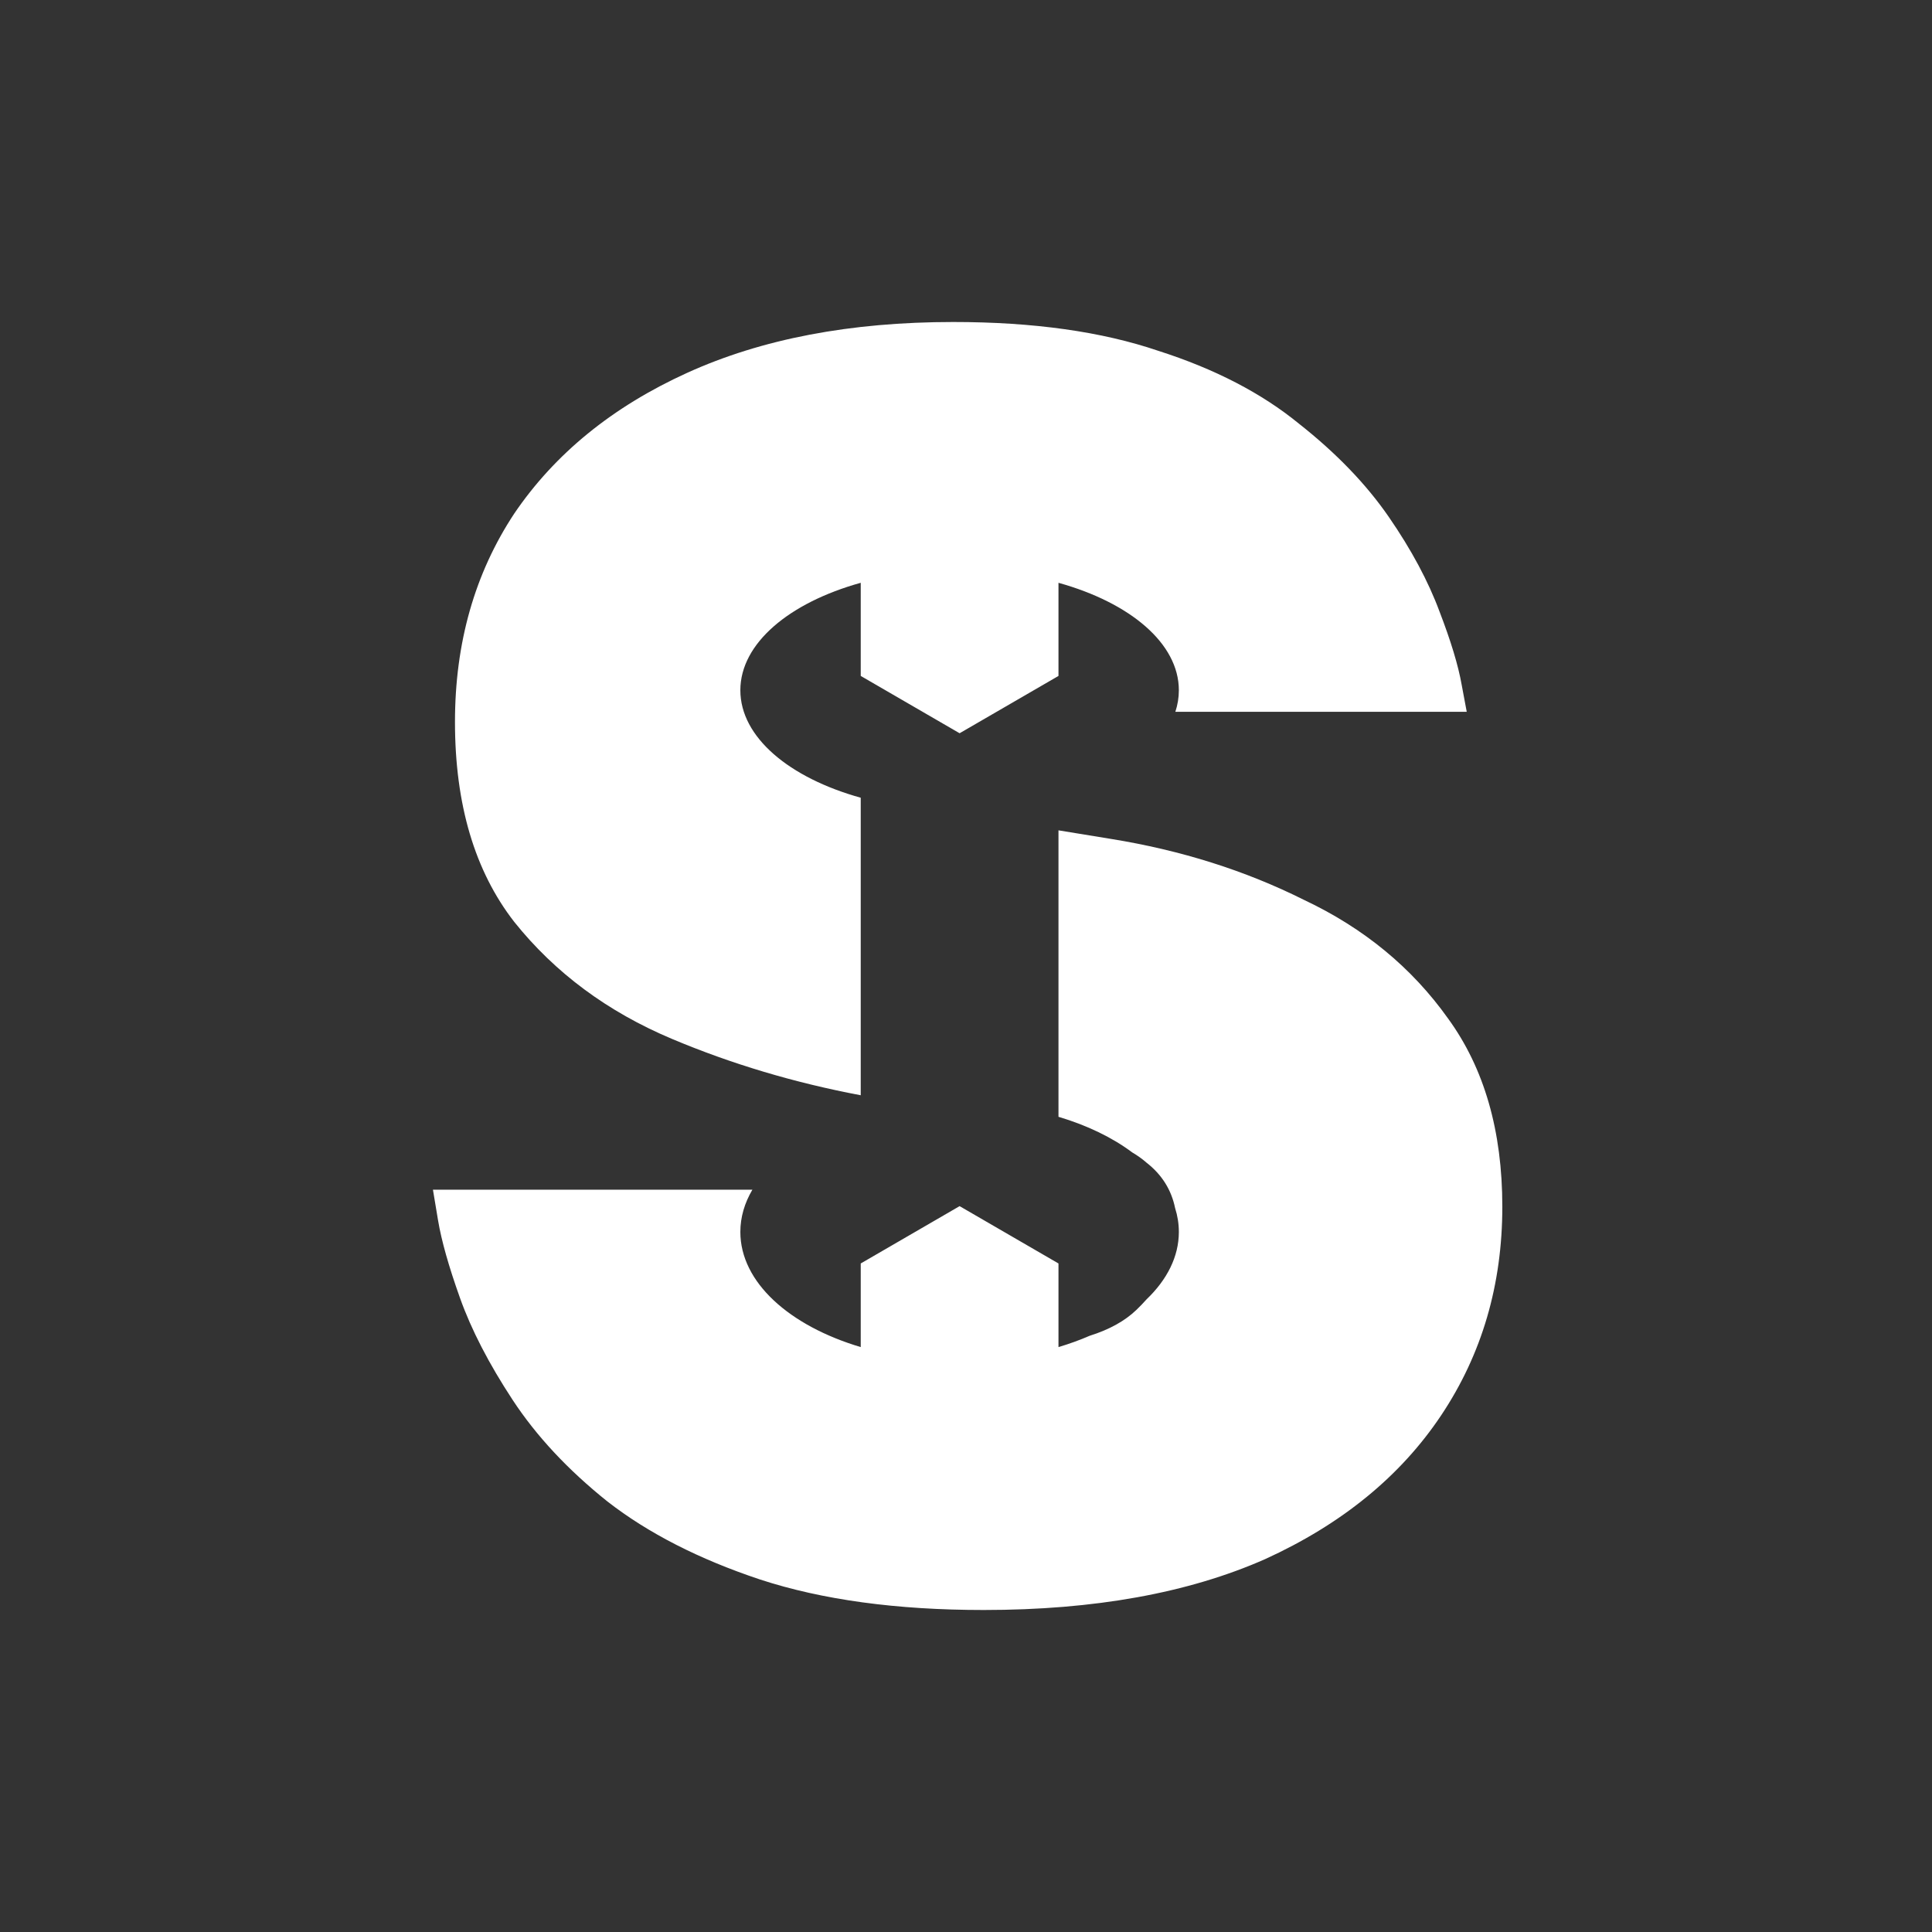 <?xml version="1.0" encoding="UTF-8"?> <svg xmlns="http://www.w3.org/2000/svg" width="210" height="210" viewBox="0 0 210 210" fill="none"><rect x="0" y="0" width="210" height="210" fill="#333333" stroke="none"/> <path fill-rule="evenodd" clip-rule="evenodd" d="M106.927 175C97.471 175 89.366 173.895 82.612 171.684C75.98 169.474 70.454 166.649 66.033 163.211C61.734 159.772 58.296 156.088 55.717 152.158C53.138 148.228 51.234 144.544 50.007 141.105C48.778 137.667 47.98 134.842 47.612 132.632L47.059 129.316H81.781C80.933 130.754 80.473 132.299 80.473 133.907C80.473 139.374 85.795 144.111 93.558 146.422V137.333L104.305 131.102L115.052 137.333V146.422C116.244 146.067 117.378 145.655 118.444 145.192C120.566 144.526 122.254 143.593 123.506 142.395C123.907 142.011 124.28 141.624 124.626 141.233C126.852 139.101 128.136 136.592 128.136 133.907C128.136 133.019 127.996 132.15 127.728 131.308C127.318 129.312 126.279 127.665 124.612 126.368C124.169 125.978 123.654 125.609 123.067 125.262C120.919 123.651 118.184 122.324 115.052 121.391V90.254L120.743 91.184C128.357 92.412 135.357 94.623 141.743 97.816C148.252 100.886 153.471 105.184 157.401 110.711C161.331 116.114 163.296 122.93 163.296 131.158C163.296 139.632 161.085 147.184 156.664 153.816C152.243 160.447 145.857 165.667 137.506 169.474C129.156 173.158 118.963 175 106.927 175ZM73.033 112.921C79.507 115.647 86.348 117.69 93.557 119.05V86.709C85.795 84.552 80.473 80.132 80.473 75.028C80.473 69.925 85.795 65.504 93.558 63.347V73.471L104.305 79.701L115.052 73.471V63.348C122.815 65.505 128.136 69.925 128.136 75.028C128.136 75.827 128.006 76.609 127.756 77.368H159.427L158.875 74.421C158.506 72.333 157.708 69.693 156.48 66.5C155.252 63.184 153.41 59.746 150.954 56.184C148.498 52.623 145.243 49.246 141.191 46.053C137.138 42.737 132.042 40.096 125.901 38.132C119.761 36.044 112.331 35 103.612 35C92.436 35 82.796 36.842 74.691 40.526C66.585 44.211 60.322 49.307 55.901 55.816C51.603 62.325 49.454 69.877 49.454 78.474C49.454 87.439 51.603 94.684 55.901 100.211C60.322 105.737 66.033 109.974 73.033 112.921Z" fill="white"></path> </svg> 
